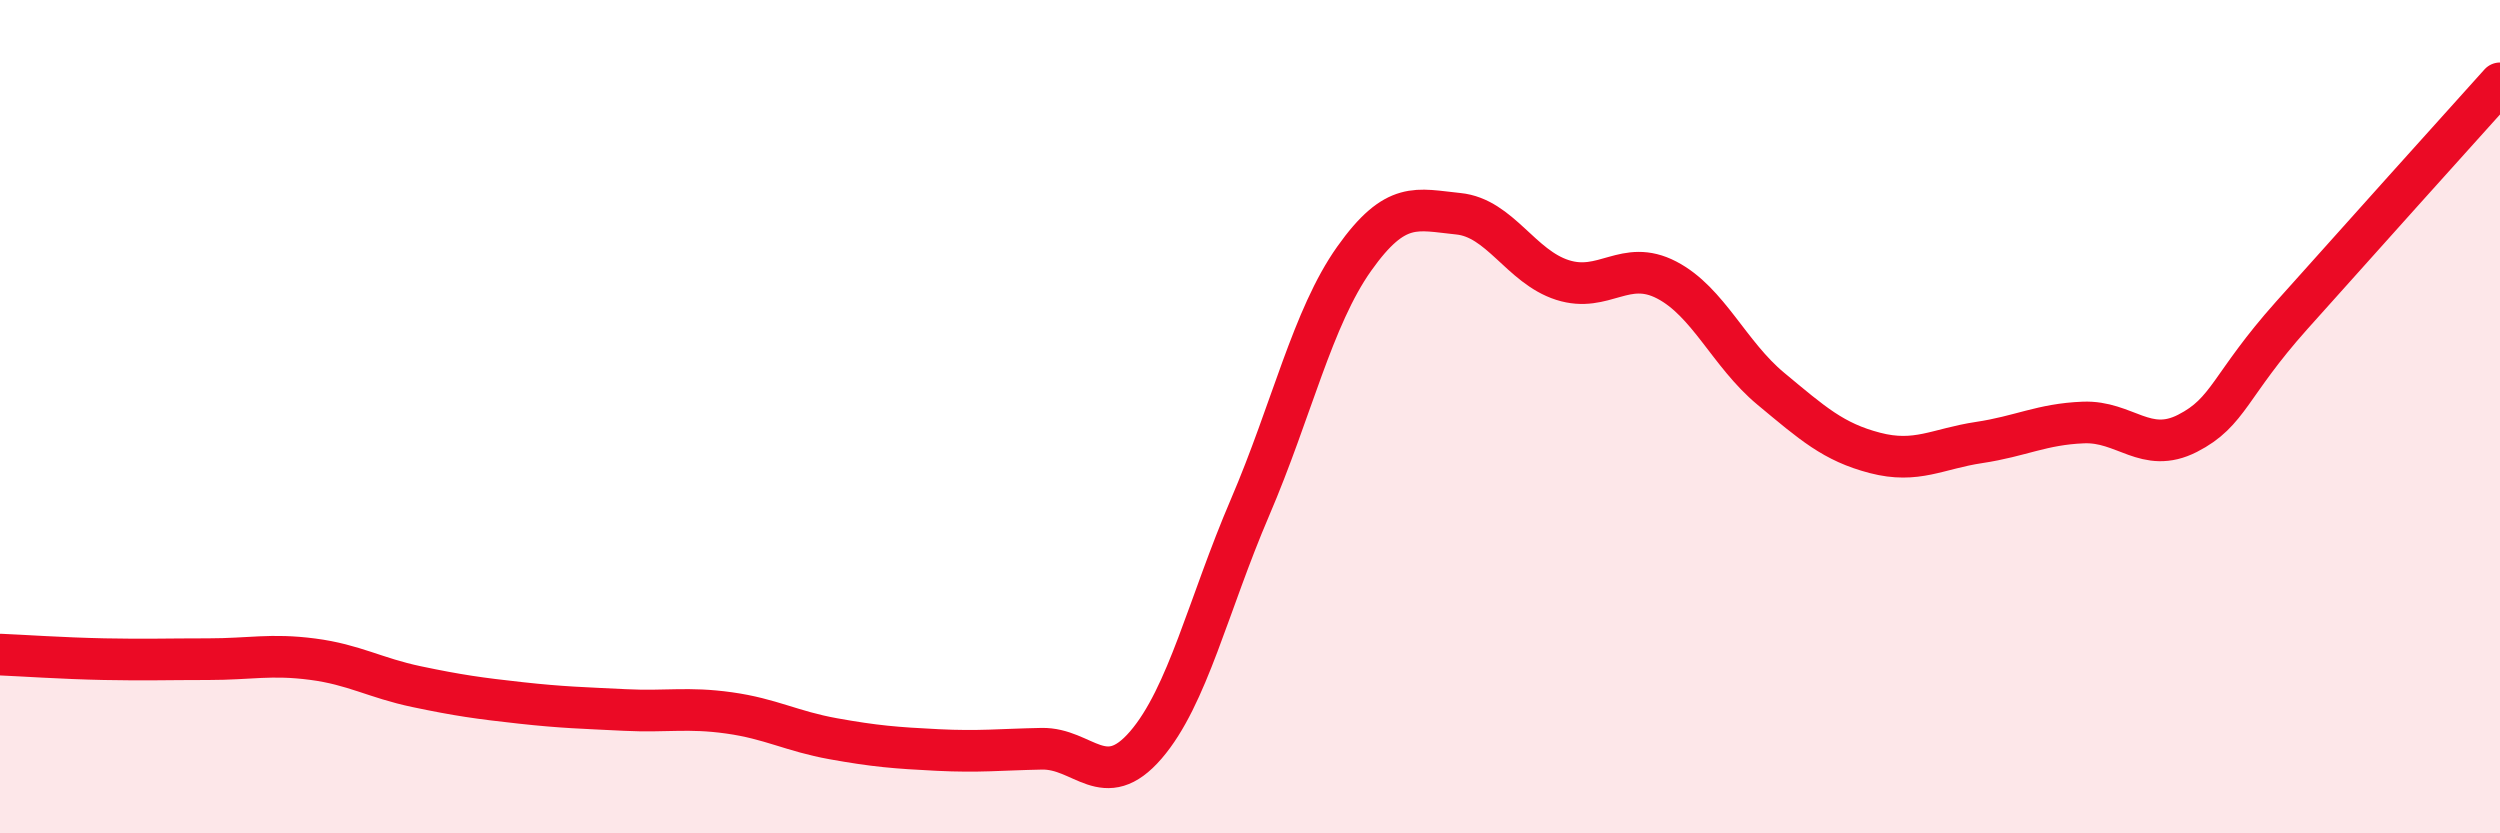 
    <svg width="60" height="20" viewBox="0 0 60 20" xmlns="http://www.w3.org/2000/svg">
      <path
        d="M 0,15.71 C 0.5,15.73 1.5,15.8 2.5,15.82 C 3.5,15.84 4,15.82 5,15.82 C 6,15.82 6.5,15.69 7.5,15.82 C 8.5,15.95 9,16.27 10,16.48 C 11,16.69 11.5,16.76 12.5,16.87 C 13.5,16.98 14,16.99 15,17.04 C 16,17.09 16.5,16.97 17.5,17.11 C 18.5,17.25 19,17.55 20,17.73 C 21,17.91 21.5,17.95 22.5,18 C 23.5,18.05 24,17.99 25,17.97 C 26,17.95 26.5,19.04 27.5,17.88 C 28.5,16.72 29,14.51 30,12.18 C 31,9.85 31.5,7.62 32.5,6.21 C 33.5,4.8 34,5.03 35,5.13 C 36,5.23 36.5,6.4 37.5,6.72 C 38.5,7.04 39,6.2 40,6.72 C 41,7.24 41.5,8.5 42.5,9.33 C 43.5,10.16 44,10.61 45,10.87 C 46,11.13 46.5,10.77 47.5,10.62 C 48.5,10.47 49,10.18 50,10.14 C 51,10.1 51.5,10.91 52.5,10.4 C 53.5,9.89 53.5,9.25 55,7.57 C 56.5,5.89 59,3.11 60,2L60 20L0 20Z"
        fill="#EB0A25"
        opacity="0.1"
        stroke-linecap="round"
        stroke-linejoin="round"
      />
      <path
        d="M 0,15.71 C 0.5,15.73 1.5,15.8 2.5,15.82 C 3.5,15.84 4,15.82 5,15.82 C 6,15.82 6.5,15.69 7.5,15.82 C 8.5,15.95 9,16.27 10,16.48 C 11,16.69 11.5,16.76 12.5,16.87 C 13.5,16.98 14,16.99 15,17.04 C 16,17.09 16.5,16.97 17.5,17.11 C 18.5,17.25 19,17.55 20,17.73 C 21,17.91 21.5,17.95 22.5,18 C 23.5,18.05 24,17.99 25,17.97 C 26,17.95 26.5,19.04 27.5,17.88 C 28.5,16.72 29,14.51 30,12.18 C 31,9.85 31.5,7.62 32.5,6.21 C 33.5,4.8 34,5.03 35,5.13 C 36,5.23 36.5,6.4 37.5,6.72 C 38.5,7.04 39,6.2 40,6.72 C 41,7.24 41.5,8.5 42.5,9.33 C 43.5,10.16 44,10.61 45,10.87 C 46,11.13 46.5,10.77 47.5,10.62 C 48.5,10.47 49,10.18 50,10.14 C 51,10.1 51.5,10.91 52.5,10.4 C 53.5,9.89 53.5,9.25 55,7.57 C 56.5,5.89 59,3.11 60,2"
        stroke="#EB0A25"
        stroke-width="1"
        fill="none"
        stroke-linecap="round"
        stroke-linejoin="round"
      />
    </svg>
  